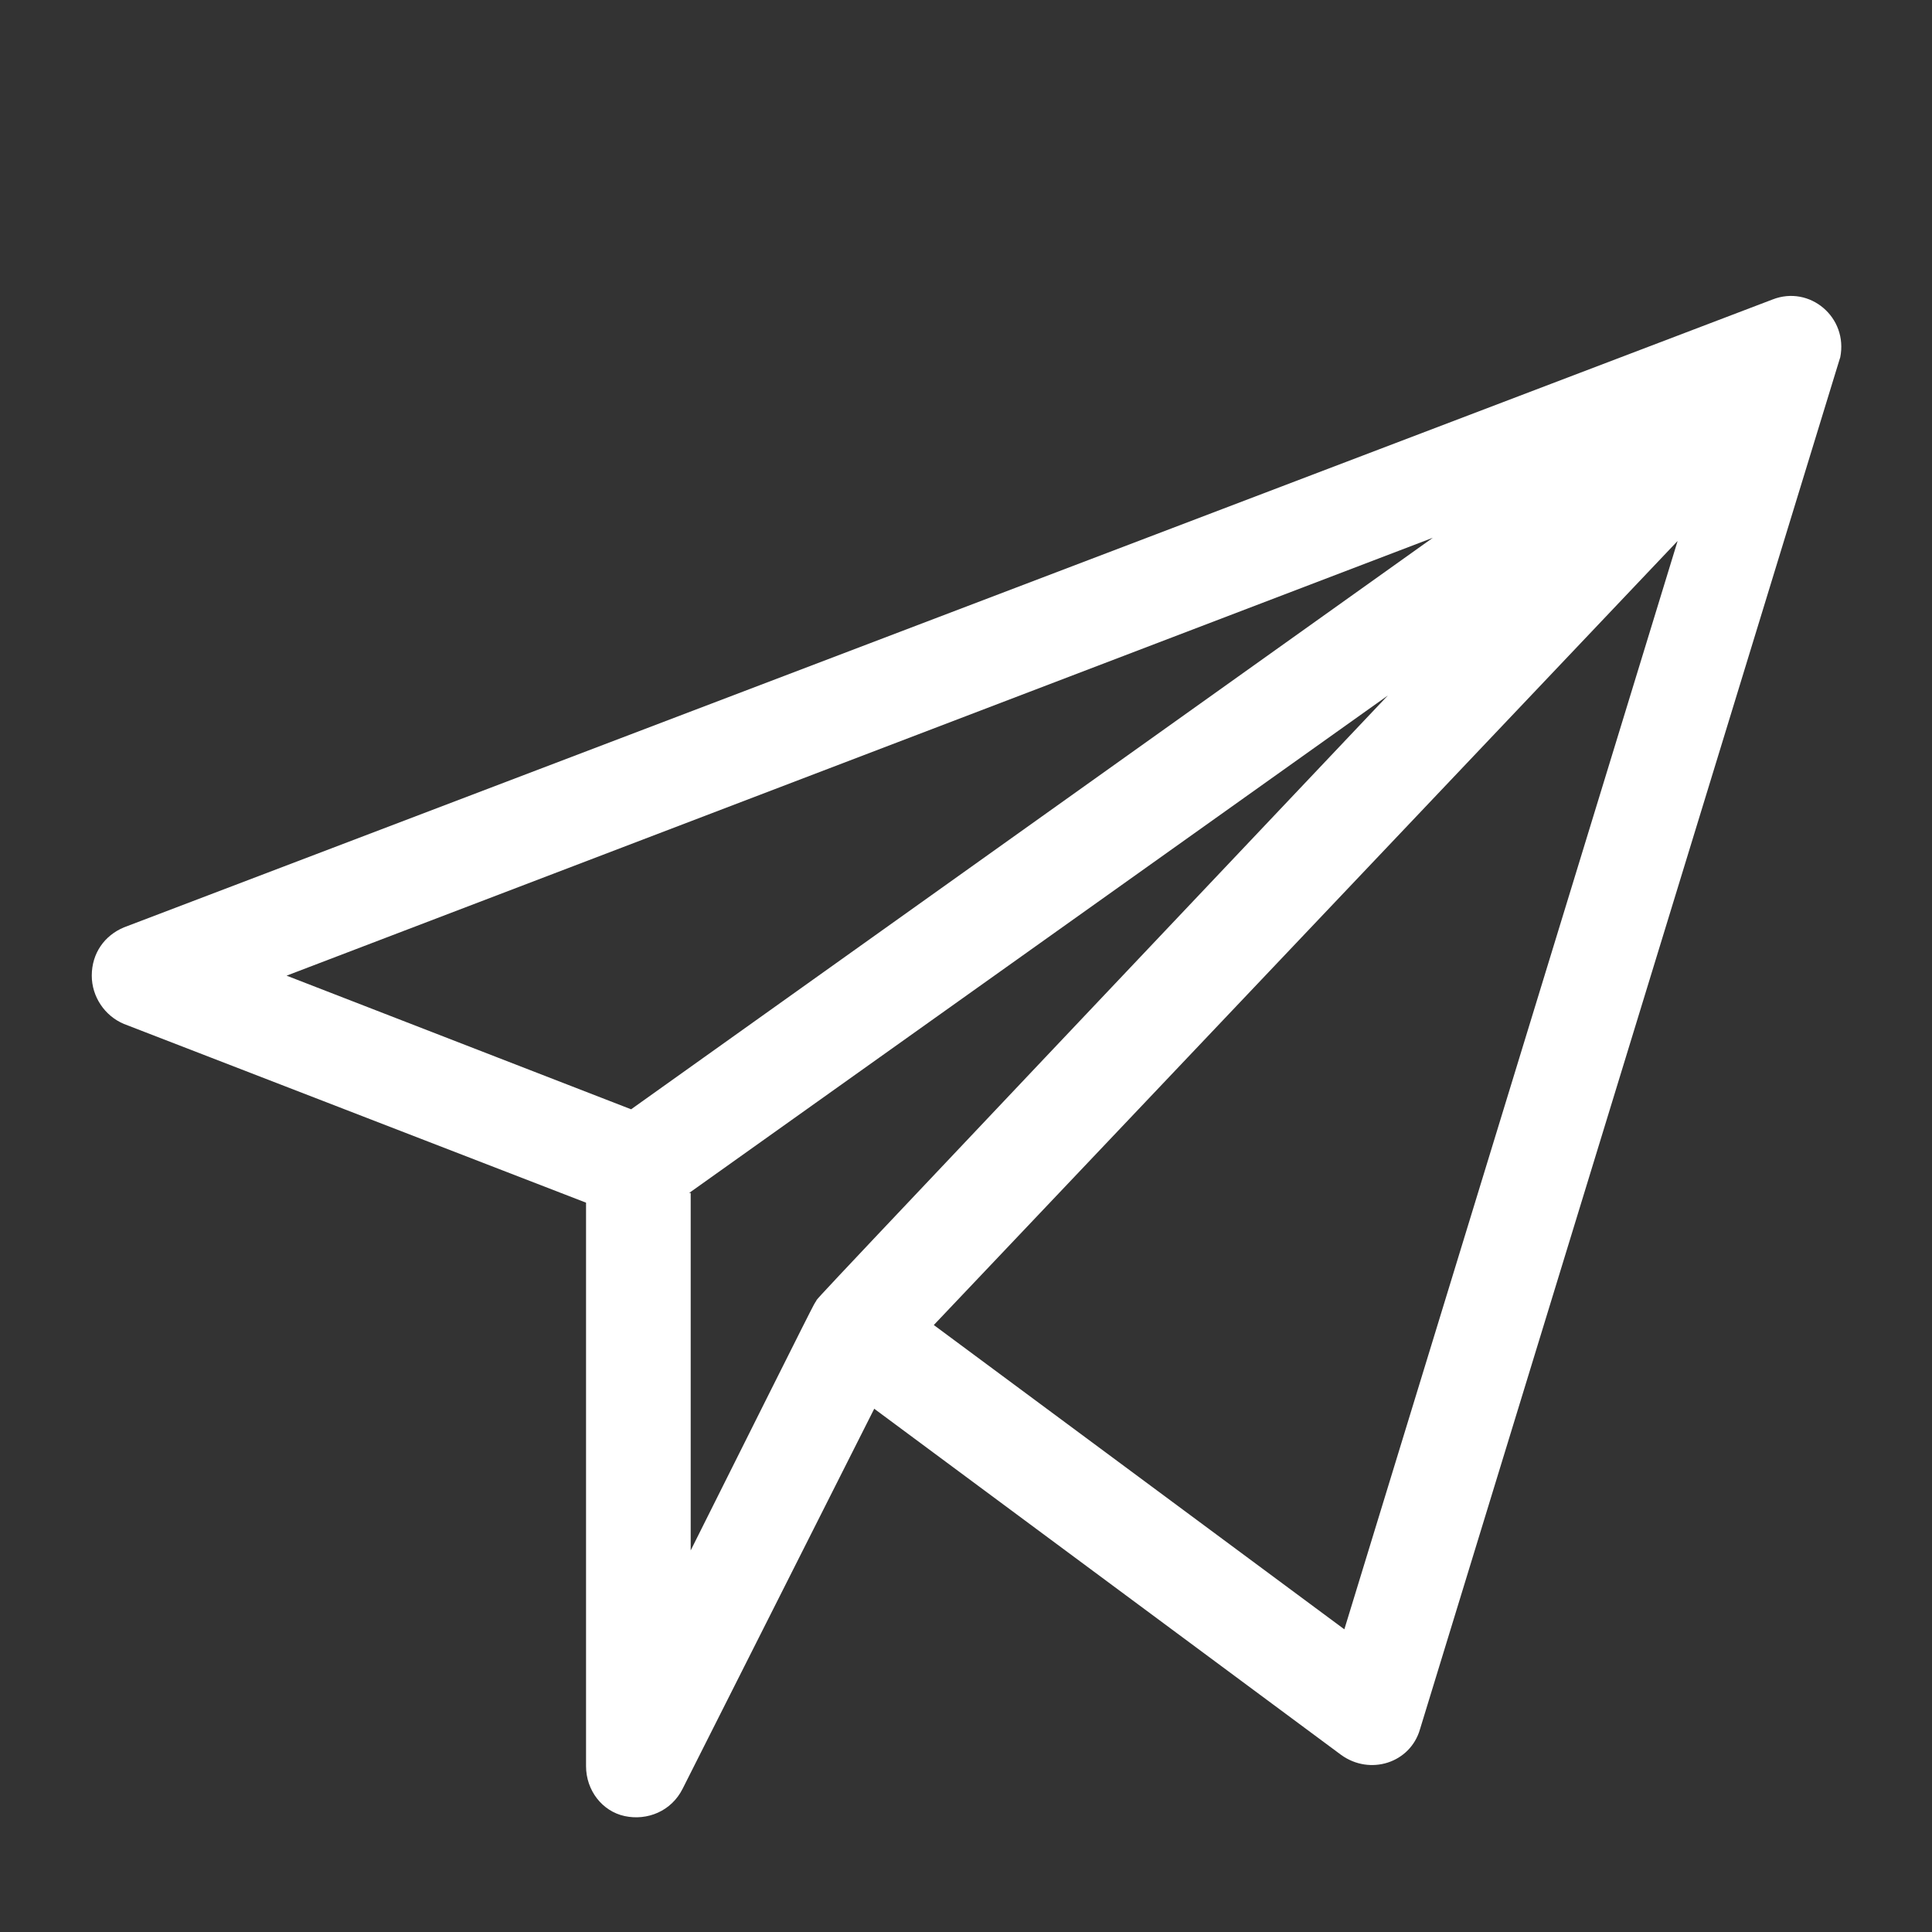 <?xml version="1.0" encoding="utf-8"?>
<!-- Generator: Adobe Illustrator 27.8.0, SVG Export Plug-In . SVG Version: 6.00 Build 0)  -->
<svg version="1.1" xmlns="http://www.w3.org/2000/svg" xmlns:xlink="http://www.w3.org/1999/xlink" x="0px" y="0px"
	 viewBox="0 0 120 120" style="enable-background:new 0 0 120 120;" xml:space="preserve">
<rect x="0" y="0" width="120" height="120" fill="#333333" stroke="none"/>
<style type="text/css">
	.st0{display:none;}
	.st1{display:inline;fill:#FFFFFF;}
	.st2{display:inline;}
	.st3{fill:#FFFFFF;}
</style>
<g id="marketing_x5F_websitevindbaar" class="st0">
	<path class="st1" d="M92.3,43.3C92,42.5,91.4,42,90.7,42l-7.6-0.1l-5.7-21.1c-0.4-1.5-1.4-2.8-2.8-3.6c-1.4-0.8-3-1-4.5-0.6
		s-2.8,1.4-3.6,2.8c-0.8,1.4-1,3-0.6,4.5l0.6,2.4C64.1,30.9,55.3,43.8,32.9,51c-4.1,1.3-8.4,2.4-12.5,3.5c-2.1,0.5-4.2,1-6.3,1.7
		c-3.2,0.9-6.1,3-7.7,5.9c-1.7,3-2.1,6.6-1.2,9.9c1.5,5.9,6.7,9.8,12.4,9.8c1,0,2.2-0.1,3.3-0.4c0.3-0.1,0.5-0.1,0.8-0.3l11.1,19.3
		c1.2,2.1,3.3,3.2,5.7,3.2c1.2,0,2.2-0.3,3.2-0.9c1.5-0.9,2.6-2.3,3-4c0.4-1.7,0.3-3.5-0.6-4.9l-9.5-16.4c1.7-0.5,3.5-0.9,5.1-1.3
		c22.9-4.9,36.9,1.8,41.5,4.6l0.6,2.4c0.8,2.7,3.1,4.4,5.8,4.4c0.5,0,1-0.1,1.5-0.3c3.2-0.9,5-4.1,4.2-7.3L87.6,59l6.6-3.9
		c0.6-0.4,0.9-1.2,0.8-1.9L92.3,43.3z M19.9,78.2c-5,1.3-10-1.7-11.5-7c-0.6-2.6-0.4-5.1,0.9-7.5c1.2-2.2,3.2-3.7,5.7-4.4
		c2.1-0.5,4.2-1.2,6.3-1.7c3.6-0.9,7.3-1.8,11.1-3l5,18.7c-3.7,0.9-7.5,1.9-11.1,3C24.2,77,22,77.5,19.9,78.2z M41,95.7
		c0.4,0.8,0.5,1.5,0.3,2.4c-0.3,0.8-0.8,1.5-1.4,1.9c-0.8,0.4-1.5,0.5-2.4,0.3c-0.8-0.3-1.5-0.8-1.9-1.4L24.8,80.4
		c0.8-0.3,1.5-0.4,2.2-0.6c1.3-0.4,2.7-0.8,4-1.2L41,95.7z M40.5,72.8l-5-18.9C49.6,49,61.4,40.6,67.8,30.9L80,76.5
		C69.5,71.2,55.2,69.8,40.5,72.8L40.5,72.8z M88.1,84.4c-1.4,0.4-2.8-0.5-3.2-1.8L69.1,23.1c-0.1-0.6-0.1-1.4,0.3-1.9
		c0.4-0.6,0.9-1,1.5-1.2c0.3,0,0.4-0.1,0.6-0.1c0.5,0,0.9,0.1,1.3,0.4c0.6,0.4,1,0.9,1.2,1.5l16,59.3C90.3,82.6,89.6,84,88.1,84.4
		L88.1,84.4z M86.7,55.8l-2.8-10.4h5.4l2.1,7.6L86.7,55.8z M100.6,25l-5.9,10.3c-0.3,0.5-0.9,0.8-1.4,0.8c-0.3,0-0.5-0.1-0.8-0.3
		c-0.8-0.5-1-1.5-0.6-2.3l5.9-10.3c0.5-0.8,1.5-1,2.3-0.6C100.8,23.2,101,24.2,100.6,25L100.6,25z M109.6,67.9L99.3,62
		c-0.8-0.5-1-1.5-0.6-2.3c0.5-0.8,1.5-1,2.3-0.6l10.3,5.9c0.8,0.5,1,1.5,0.6,2.3c-0.3,0.5-0.9,0.8-1.4,0.8
		C110.2,68.1,109.9,68,109.6,67.9L109.6,67.9z M101.7,44.4l11.5-3.1c0.9-0.3,1.8,0.3,2.1,1.2c0.3,0.9-0.3,1.8-1.2,2.1l-11.5,3.1
		c-0.1,0-0.3,0-0.4,0c-0.8,0-1.4-0.5-1.7-1.3C100.2,45.6,100.8,44.7,101.7,44.4L101.7,44.4z"/>
</g>
<g id="avertising" class="st0">
	<path class="st1" d="M112.7,80.9L79,22.5c-7.6-13.2-26.9-13.1-34.5,0L10.8,80.9c-7.6,13.1,2,29.5,17,29.5c6.7,0,13.4-3.4,17.1-9.8
		l16.9-29.3l16.9,29.3c3.7,6.4,10.3,9.8,17.1,9.8C110.6,110.4,120.3,94.1,112.7,80.9L112.7,80.9z M38.8,97.1c-3,5.2-9,7.5-14.6,5.9
		c-8-2.3-11.6-11.5-7.5-18.7c3.5-6.1,11.3-8.2,17.4-4.7C40.3,83.2,42.4,91,38.8,97.1L38.8,97.1z M46.3,84.2
		c-3.2-9.1-12.6-14.5-22.1-12.8l19-33c0.8,2.6,0.3,1.3,14.5,26L46.3,84.2z M102,101.8c-6.1,3.5-13.9,1.4-17.4-4.7L50.9,38.7
		c-6.4-11.1,6-23.8,17-17.4c4.1,2.4,3,1,38.8,63.1C110.2,90.5,108.1,98.3,102,101.8L102,101.8z"/>
</g>
<g id="SEO" class="st0">
	<path class="st2" d="M113,95.9L93.5,77c-1.3-1.2-2.9-1.9-4.7-1.9c-0.6,0-1.2,0.1-1.7,0.2l-8.8-8.5c7-10.5,8.4-23.9,3.8-35.7l3-4.7
		c0.8,0.2,1.6,0.3,2.4,0.3c5.6,0,10.1-4.5,10.1-10.1c0-5.6-4.5-10.1-10.1-10.1c-5.6,0-10.1,4.5-10.1,10.1c0,2.3,0.8,4.4,2.1,6.1
		l-0.9,1.5c-0.7-1.1-1.6-2.3-2.4-3.4C69.5,12.8,60.2,7.8,49.9,6.8c-10.3-1.1-20.4,2-28.5,8.5C13.3,21.8,8.3,31.1,7.2,41.4
		c-1,9.2,1.4,18.3,6.5,25.9C9.9,68.7,7,72.4,7,76.8c0,5.6,4.5,10.1,10.1,10.1c4.7,0,8.7-3.2,9.8-7.6c4.6,2.5,9.6,4.2,15,4.7
		c1.4,0.1,2.7,0.2,4.1,0.2c7.5,0,14.8-2.2,21.1-6.3l8.7,8.4c-0.4,0.9-0.6,1.8-0.5,2.7c0,1.8,0.7,3.4,2,4.6l19.5,18.9
		c1.3,1.2,2.9,1.9,4.6,1.9c1.7,0,3.4-0.7,4.7-2l7-7.2C115.6,102.6,115.6,98.4,113,95.9L113,95.9z M87.4,13.3c1.9,0,3.4,1.5,3.4,3.4
		c0,1.9-1.5,3.4-3.4,3.4c-1.9,0-3.4-1.5-3.4-3.4C84.1,14.8,85.6,13.3,87.4,13.3L87.4,13.3z M81.7,79.6l-1.5,1.6l-7.8-7.4
		c0.6-0.5,1.1-1.1,1.6-1.6L81.7,79.6z M14,42.1c0.9-8.5,5-16.2,11.7-21.6c5.8-4.7,12.8-7.2,20.2-7.2c1.1,0,2.2,0.1,3.4,0.2
		c8.5,0.9,16.2,5,21.6,11.7c1.4,1.7,2.6,3.6,3.6,5.5L62.6,49.1c-1-0.3-2.1-0.5-3.2-0.5c-1.2,0-2.4,0.2-3.5,0.6L49.3,42
		c0.7-1.3,1-2.9,1-4.4c0-5.6-4.5-10.1-10.1-10.1c-5.6,0-10.1,4.5-10.1,10.1c0,2.4,0.8,4.6,2.2,6.3L19.8,64.1
		C15.2,57.7,13.1,50,14,42.1L14,42.1z M59.4,55.3c1.9,0,3.4,1.5,3.4,3.4c0,1.9-1.5,3.4-3.4,3.4c-1.9,0-3.4-1.5-3.4-3.4
		C56,56.8,57.5,55.3,59.4,55.3L59.4,55.3z M36.8,37.6c0-1.9,1.5-3.4,3.4-3.4c1.9,0,3.4,1.5,3.4,3.4c0,1.9-1.5,3.4-3.4,3.4
		C38.3,40.9,36.8,39.4,36.8,37.6z M17.1,80.2c-1.9,0-3.4-1.5-3.4-3.4c0-1.9,1.5-3.4,3.4-3.4c1.9,0,3.4,1.5,3.4,3.4
		C20.5,78.7,19,80.2,17.1,80.2z M45.9,77.5c-1.1,0-2.2-0.1-3.4-0.2c-6.8-0.7-13.1-3.5-18.1-8L38,47.5c0.7,0.2,1.4,0.2,2.2,0.2
		c1.5,0,3-0.3,4.3-0.9l6.2,6.7c-0.9,1.5-1.4,3.3-1.4,5.2c0,5.6,4.5,10.1,10.1,10.1c5.6,0,10.1-4.5,10.1-10.1c0-2-0.6-3.8-1.6-5.4
		l9.4-14.6c2.4,11.4-1.5,23.8-11.1,31.7C60.4,75,53.3,77.5,45.9,77.5L45.9,77.5z M101.3,107.7L82.1,89l6.8-7l19.3,18.7L101.3,107.7z
		"/>
</g>
<g id="Layer_4" class="st0">
	<path class="st1" d="M88.6,60c-2.2,0-3.9,1.8-3.9,3.9v31.4c0,2.2-1.8,3.9-3.9,3.9h-55c-2.2,0-3.9-1.8-3.9-3.9v-55
		c0-2.2,1.8-3.9,3.9-3.9h31.4c2.2,0,3.9-1.8,3.9-3.9c0-2.2-1.8-3.9-3.9-3.9H25.7c-6.5,0-11.8,5.3-11.8,11.8v55
		c0,6.5,5.3,11.8,11.8,11.8h55c6.5,0,11.8-5.3,11.8-11.8V63.9C92.5,61.8,90.7,60,88.6,60z"/>
	<path class="st1" d="M50.8,56.4c-0.3,0.3-0.5,0.6-0.5,1l-2.8,13.9c-0.1,0.6,0.1,1.3,0.5,1.8c0.4,0.4,0.9,0.6,1.4,0.6
		c0.1,0,0.3,0,0.4,0l13.9-2.8c0.4-0.1,0.7-0.3,1-0.5l31.1-31.1L81.8,25.3L50.8,56.4z"/>
	<path class="st1" d="M105.3,15.7c-3.8-3.8-10.1-3.8-13.9,0L86,21.2l13.9,13.9l5.4-5.4c1.9-1.8,2.9-4.3,2.9-6.9
		S107.2,17.6,105.3,15.7z"/>
</g>
<g id="socialmedia" class="st0">
	<g class="st2">
		<g>
			<path class="st3" d="M103.7,73.3c1.5-1.6,2.3-3.8,2.3-6.1c0-5.1-4.1-9.2-9.2-9.2H79c1.8-5.4,2.5-12.5,2.5-15.5v-3.1
				c0-6.8-5.5-12.3-12.3-12.3h-3.1c-1.4,0-2.6,1-3,2.3l-1.7,6.7c-2.3,9.3-9.8,19.7-17.4,21.5c-1.3-3.4-4.7-5.8-8.5-5.8H17.2
				c-1.7,0-3.1,1.4-3.1,3.1v55.1c0,1.7,1.4,3.1,3.1,3.1h18.4c3.7,0,6.8-2.1,8.3-5.2l10.5,3.5c3.4,1.1,7,1.7,10.7,1.7h25.7
				c5.1,0,9.2-4.1,9.2-9.2c0-1.2-0.2-2.3-0.6-3.4c3.9-1.1,6.8-4.6,6.8-8.9c0-2.4-0.9-4.5-2.3-6.1c1.5-1.6,2.3-3.8,2.3-6.1
				C106,77.1,105.1,75,103.7,73.3z M38.6,104c0,1.7-1.4,3.1-3.1,3.1H20.3V58h15.3c1.7,0,3.1,1.4,3.1,3.1V104z M90.7,76.4h6.1
				c1.7,0,3.1,1.4,3.1,3.1s-1.4,3.1-3.1,3.1h-6.1c-1.7,0-3.1,1.4-3.1,3.1s1.4,3.1,3.1,3.1h6.1c1.7,0,3.1,1.4,3.1,3.1
				s-1.4,3.1-3.1,3.1h-6.1c-1.7,0-3.1,1.4-3.1,3.1s1.4,3.1,3.1,3.1c1.7,0,3.1,1.4,3.1,3.1s-1.4,3.1-3.1,3.1H65c-3,0-5.9-0.5-8.7-1.4
				l-11.6-3.9V63.9c4.8-0.9,9.5-4,13.8-8.9c4.1-4.9,7.5-11.3,9-17.3l1.1-4.4h0.7c3.4,0,6.1,2.7,6.1,6.1v3.1c0,4.1-1.3,12-2.9,15.5
				h-6.3c-1.7,0-3.1,1.4-3.1,3.1s1.4,3.1,3.1,3.1h30.6c1.7,0,3.1,1.4,3.1,3.1s-1.4,3.1-3.1,3.1h-6.1c-1.7,0-3.1,1.4-3.1,3.1
				S89,76.4,90.7,76.4z"/>
		</g>
	</g>
	<g class="st2">
		<g>
			<circle class="st3" cx="29.4" cy="97.8" r="3.1"/>
		</g>
	</g>
	<g class="st2">
		<g>
			<path class="st3" d="M72.3,8.6c-1.7,0-3.1,1.4-3.1,3.1V18c0,1.7,1.4,3.1,3.1,3.1s3.1-1.4,3.1-3.1v-6.3C75.4,10,74,8.6,72.3,8.6z"
				/>
		</g>
	</g>
	<g class="st2">
		<g>
			<path class="st3" d="M59.3,22.1L55,17.8c-1.2-1.2-3.1-1.2-4.3,0s-1.2,3.1,0,4.3l4.3,4.3c1.2,1.2,3.1,1.2,4.3,0
				C60.5,25.2,60.5,23.3,59.3,22.1z"/>
		</g>
	</g>
	<g class="st2">
		<g>
			<path class="st3" d="M94,17.8c-1.2-1.2-3.1-1.2-4.3,0l-4.3,4.3c-1.2,1.2-1.2,3.1,0,4.3c1.2,1.2,3.1,1.2,4.3,0l4.3-4.3
				C95.2,20.9,95.2,19,94,17.8z"/>
		</g>
	</g>
</g>
<g id="Email">
	<g>
		<path class="st3" d="M114.3,22.2c0.5-2.5-1.9-4.5-4.2-3.6L7.7,57.6c-1.2,0.5-2,1.6-2,3c0,1.3,0.8,2.5,2,3l28.7,11.1v35
			c0,1.5,1,2.8,2.4,3.1c1.4,0.3,2.9-0.3,3.6-1.7l11.9-23.6l29,21.5c1.8,1.3,4.3,0.5,4.9-1.6C115.4,18.6,114.2,22.5,114.3,22.2
			L114.3,22.2z M89,33.4L39.2,68.9l-21.4-8.3L89,33.4z M42.8,74.1l43.4-30.9C48.9,82.6,50.8,80.6,50.7,80.8
			c-0.2,0.3,0.4-0.9-7.8,15.5V74.1z M83.5,101.2L58,82.3l46.2-48.7L83.5,101.2z"/>
	</g>
</g>
</svg>
